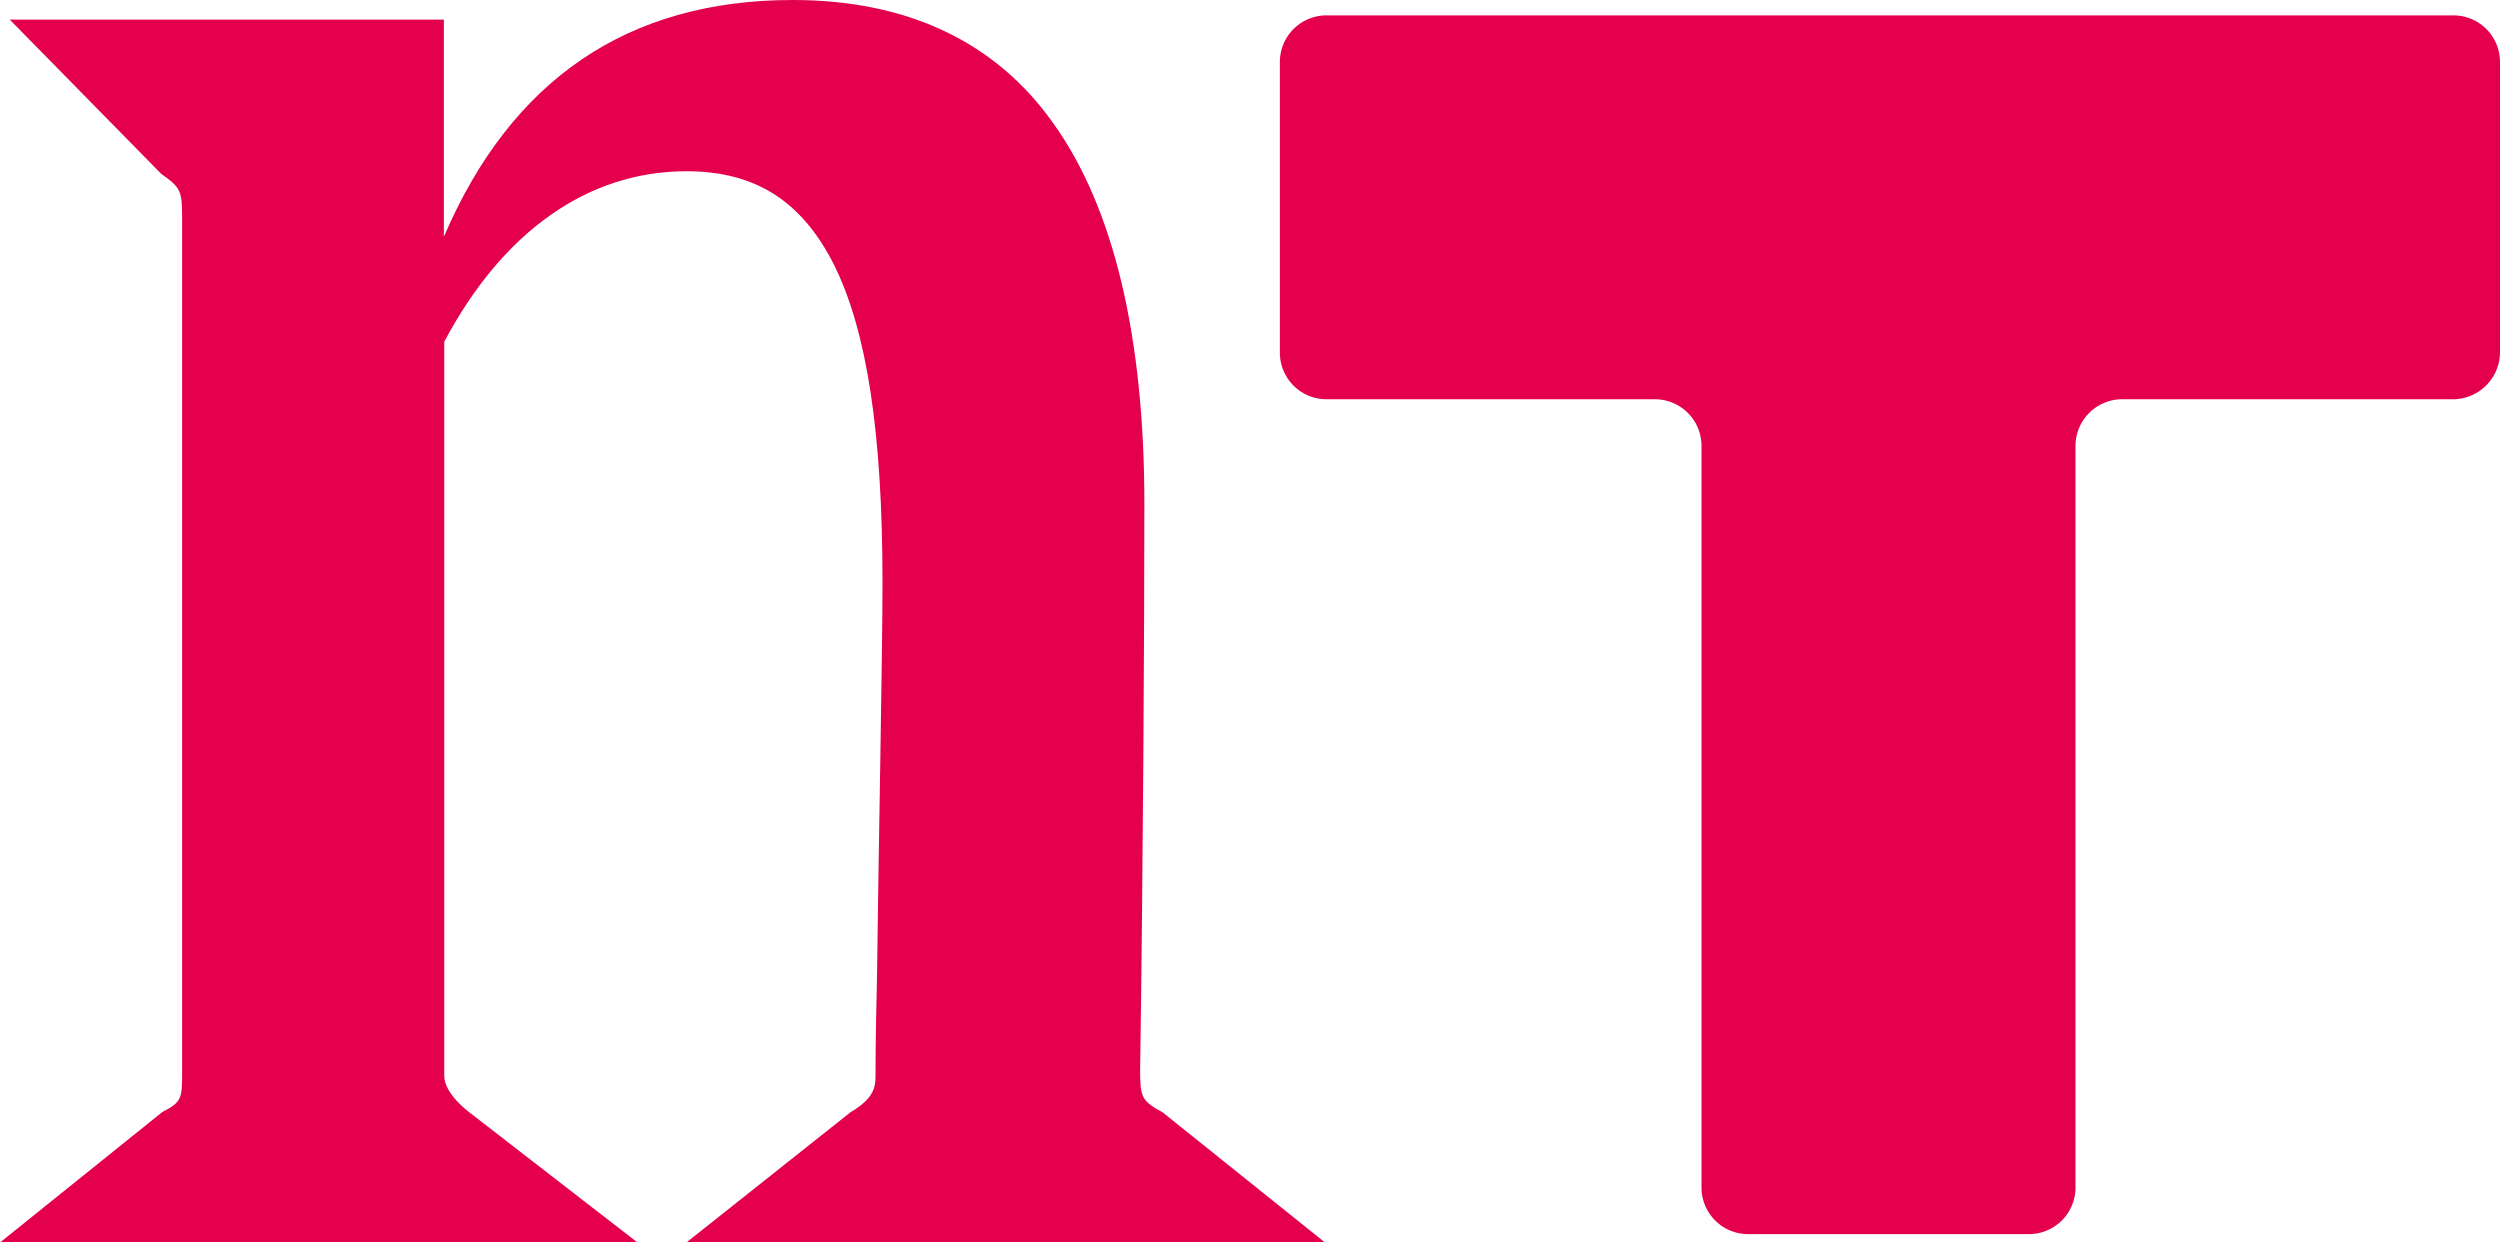 <svg id="Layer_1" data-name="Layer 1" xmlns="http://www.w3.org/2000/svg" viewBox="0 0 200 99.4"><defs><style>.cls-1{fill:#e4004d;}</style></defs><path class="cls-1" d="M93,139.28c-1.68-.9-1.79-1.23-1.79-3.36.23-15.58.34-35.64.34-45.28,0-13.45-2.47-23.76-7.29-30.48-4.59-6.5-11.65-9.86-20.84-9.86-13.22,0-22.53,6.39-27.91,18.94V51.87H.78L12.89,64.2c1.57,1.12,1.68,1.34,1.68,3.58V136c0,2.13,0,2.46-1.57,3.25L0,149.7H51L37.54,139.28s-2-1.46-2-2.91V77.64C40.23,68.79,47.07,64,54.91,64c5.49,0,9.19,2.35,11.77,7.4C69.37,76.75,70.6,85,70.6,96.92c0,5.71-.33,22.19-.45,32.16-.11,4.15-.11,6.84-.11,7.29,0,.89-.11,1.79-2,2.91L54.91,149.7H106Z" transform="translate(0 -50.3)"/><path class="cls-1" d="M200,78.54V55.23a3.73,3.73,0,0,0-3.7-3.7H106.09a3.73,3.73,0,0,0-3.7,3.7V78.54a3.73,3.73,0,0,0,3.7,3.7h26.33a3.73,3.73,0,0,1,3.7,3.7v59.39a3.73,3.73,0,0,0,3.7,3.7h22.53a3.73,3.73,0,0,0,3.69-3.7V85.94a3.74,3.74,0,0,1,3.7-3.7h26.34a3.78,3.78,0,0,0,3.92-3.7" transform="translate(0 -50.3)"/></svg>